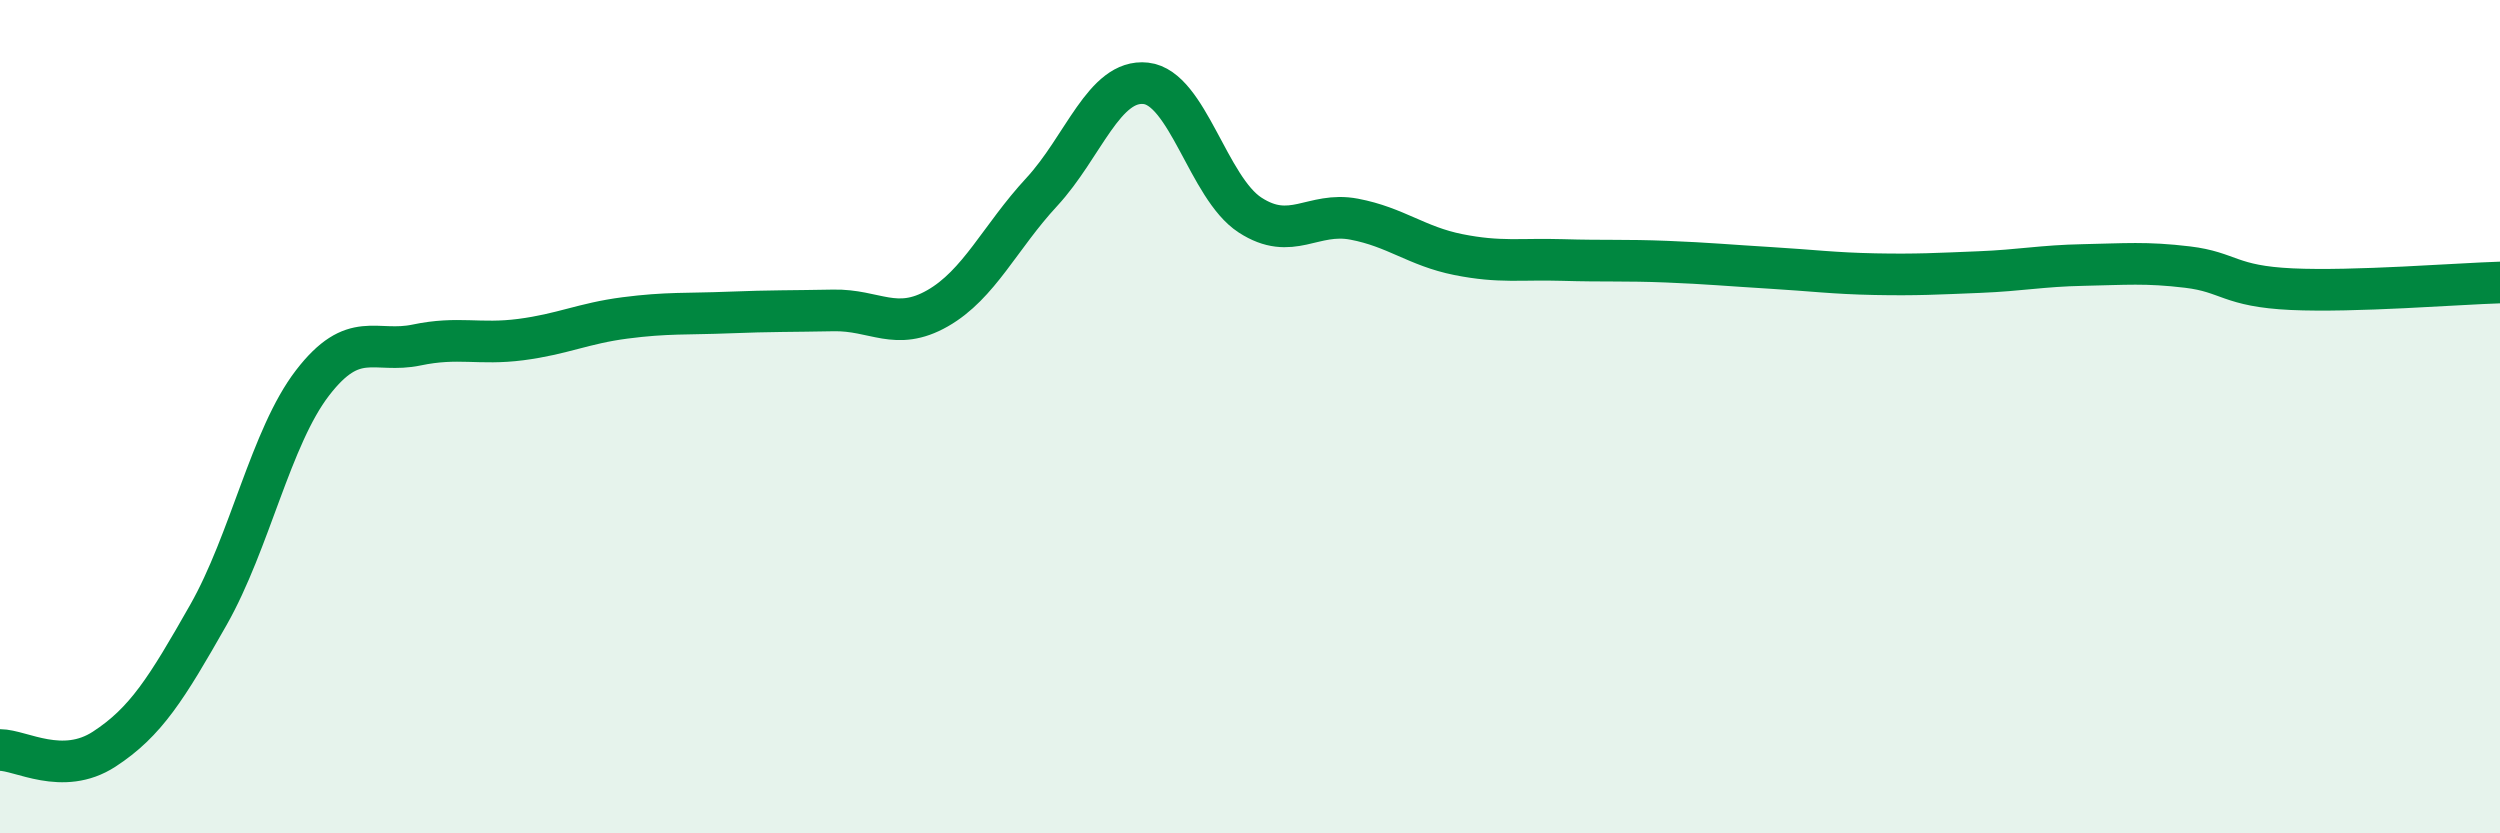 
    <svg width="60" height="20" viewBox="0 0 60 20" xmlns="http://www.w3.org/2000/svg">
      <path
        d="M 0,18 C 0.5,18 1.5,18.63 2.5,17.98 C 3.5,17.33 4,16.52 5,14.76 C 6,13 6.5,10.49 7.5,9.19 C 8.5,7.89 9,8.49 10,8.28 C 11,8.07 11.5,8.28 12.5,8.15 C 13.5,8.02 14,7.76 15,7.63 C 16,7.5 16.5,7.54 17.5,7.5 C 18.5,7.46 19,7.47 20,7.45 C 21,7.43 21.5,7.97 22.5,7.4 C 23.5,6.83 24,5.69 25,4.61 C 26,3.53 26.5,1.89 27.5,2 C 28.5,2.11 29,4.51 30,5.16 C 31,5.81 31.5,5.07 32.5,5.26 C 33.5,5.45 34,5.91 35,6.11 C 36,6.31 36.5,6.21 37.5,6.24 C 38.5,6.27 39,6.24 40,6.28 C 41,6.32 41.5,6.37 42.5,6.43 C 43.5,6.49 44,6.56 45,6.58 C 46,6.6 46.5,6.57 47.5,6.53 C 48.5,6.49 49,6.38 50,6.36 C 51,6.34 51.5,6.29 52.5,6.41 C 53.5,6.53 53.5,6.87 55,6.94 C 56.5,7.01 59,6.81 60,6.78L60 20L0 20Z"
        fill="#008740"
        opacity="0.1"
        stroke-linecap="round"
        stroke-linejoin="round"
      />
      <path
        d="M 0,18 C 0.5,18 1.5,18.63 2.5,17.98 C 3.5,17.33 4,16.52 5,14.76 C 6,13 6.5,10.49 7.5,9.19 C 8.5,7.89 9,8.49 10,8.28 C 11,8.07 11.5,8.28 12.5,8.15 C 13.5,8.02 14,7.76 15,7.63 C 16,7.5 16.5,7.54 17.5,7.5 C 18.5,7.46 19,7.47 20,7.45 C 21,7.43 21.5,7.97 22.5,7.4 C 23.5,6.83 24,5.69 25,4.61 C 26,3.53 26.5,1.89 27.5,2 C 28.5,2.11 29,4.51 30,5.16 C 31,5.81 31.5,5.07 32.5,5.26 C 33.5,5.45 34,5.91 35,6.11 C 36,6.31 36.5,6.21 37.5,6.24 C 38.5,6.27 39,6.24 40,6.28 C 41,6.32 41.5,6.37 42.5,6.43 C 43.5,6.49 44,6.56 45,6.58 C 46,6.6 46.5,6.57 47.5,6.53 C 48.5,6.49 49,6.38 50,6.36 C 51,6.34 51.5,6.29 52.5,6.41 C 53.5,6.53 53.5,6.87 55,6.94 C 56.5,7.01 59,6.81 60,6.78"
        stroke="#008740"
        stroke-width="1"
        fill="none"
        stroke-linecap="round"
        stroke-linejoin="round"
      />
    </svg>
  